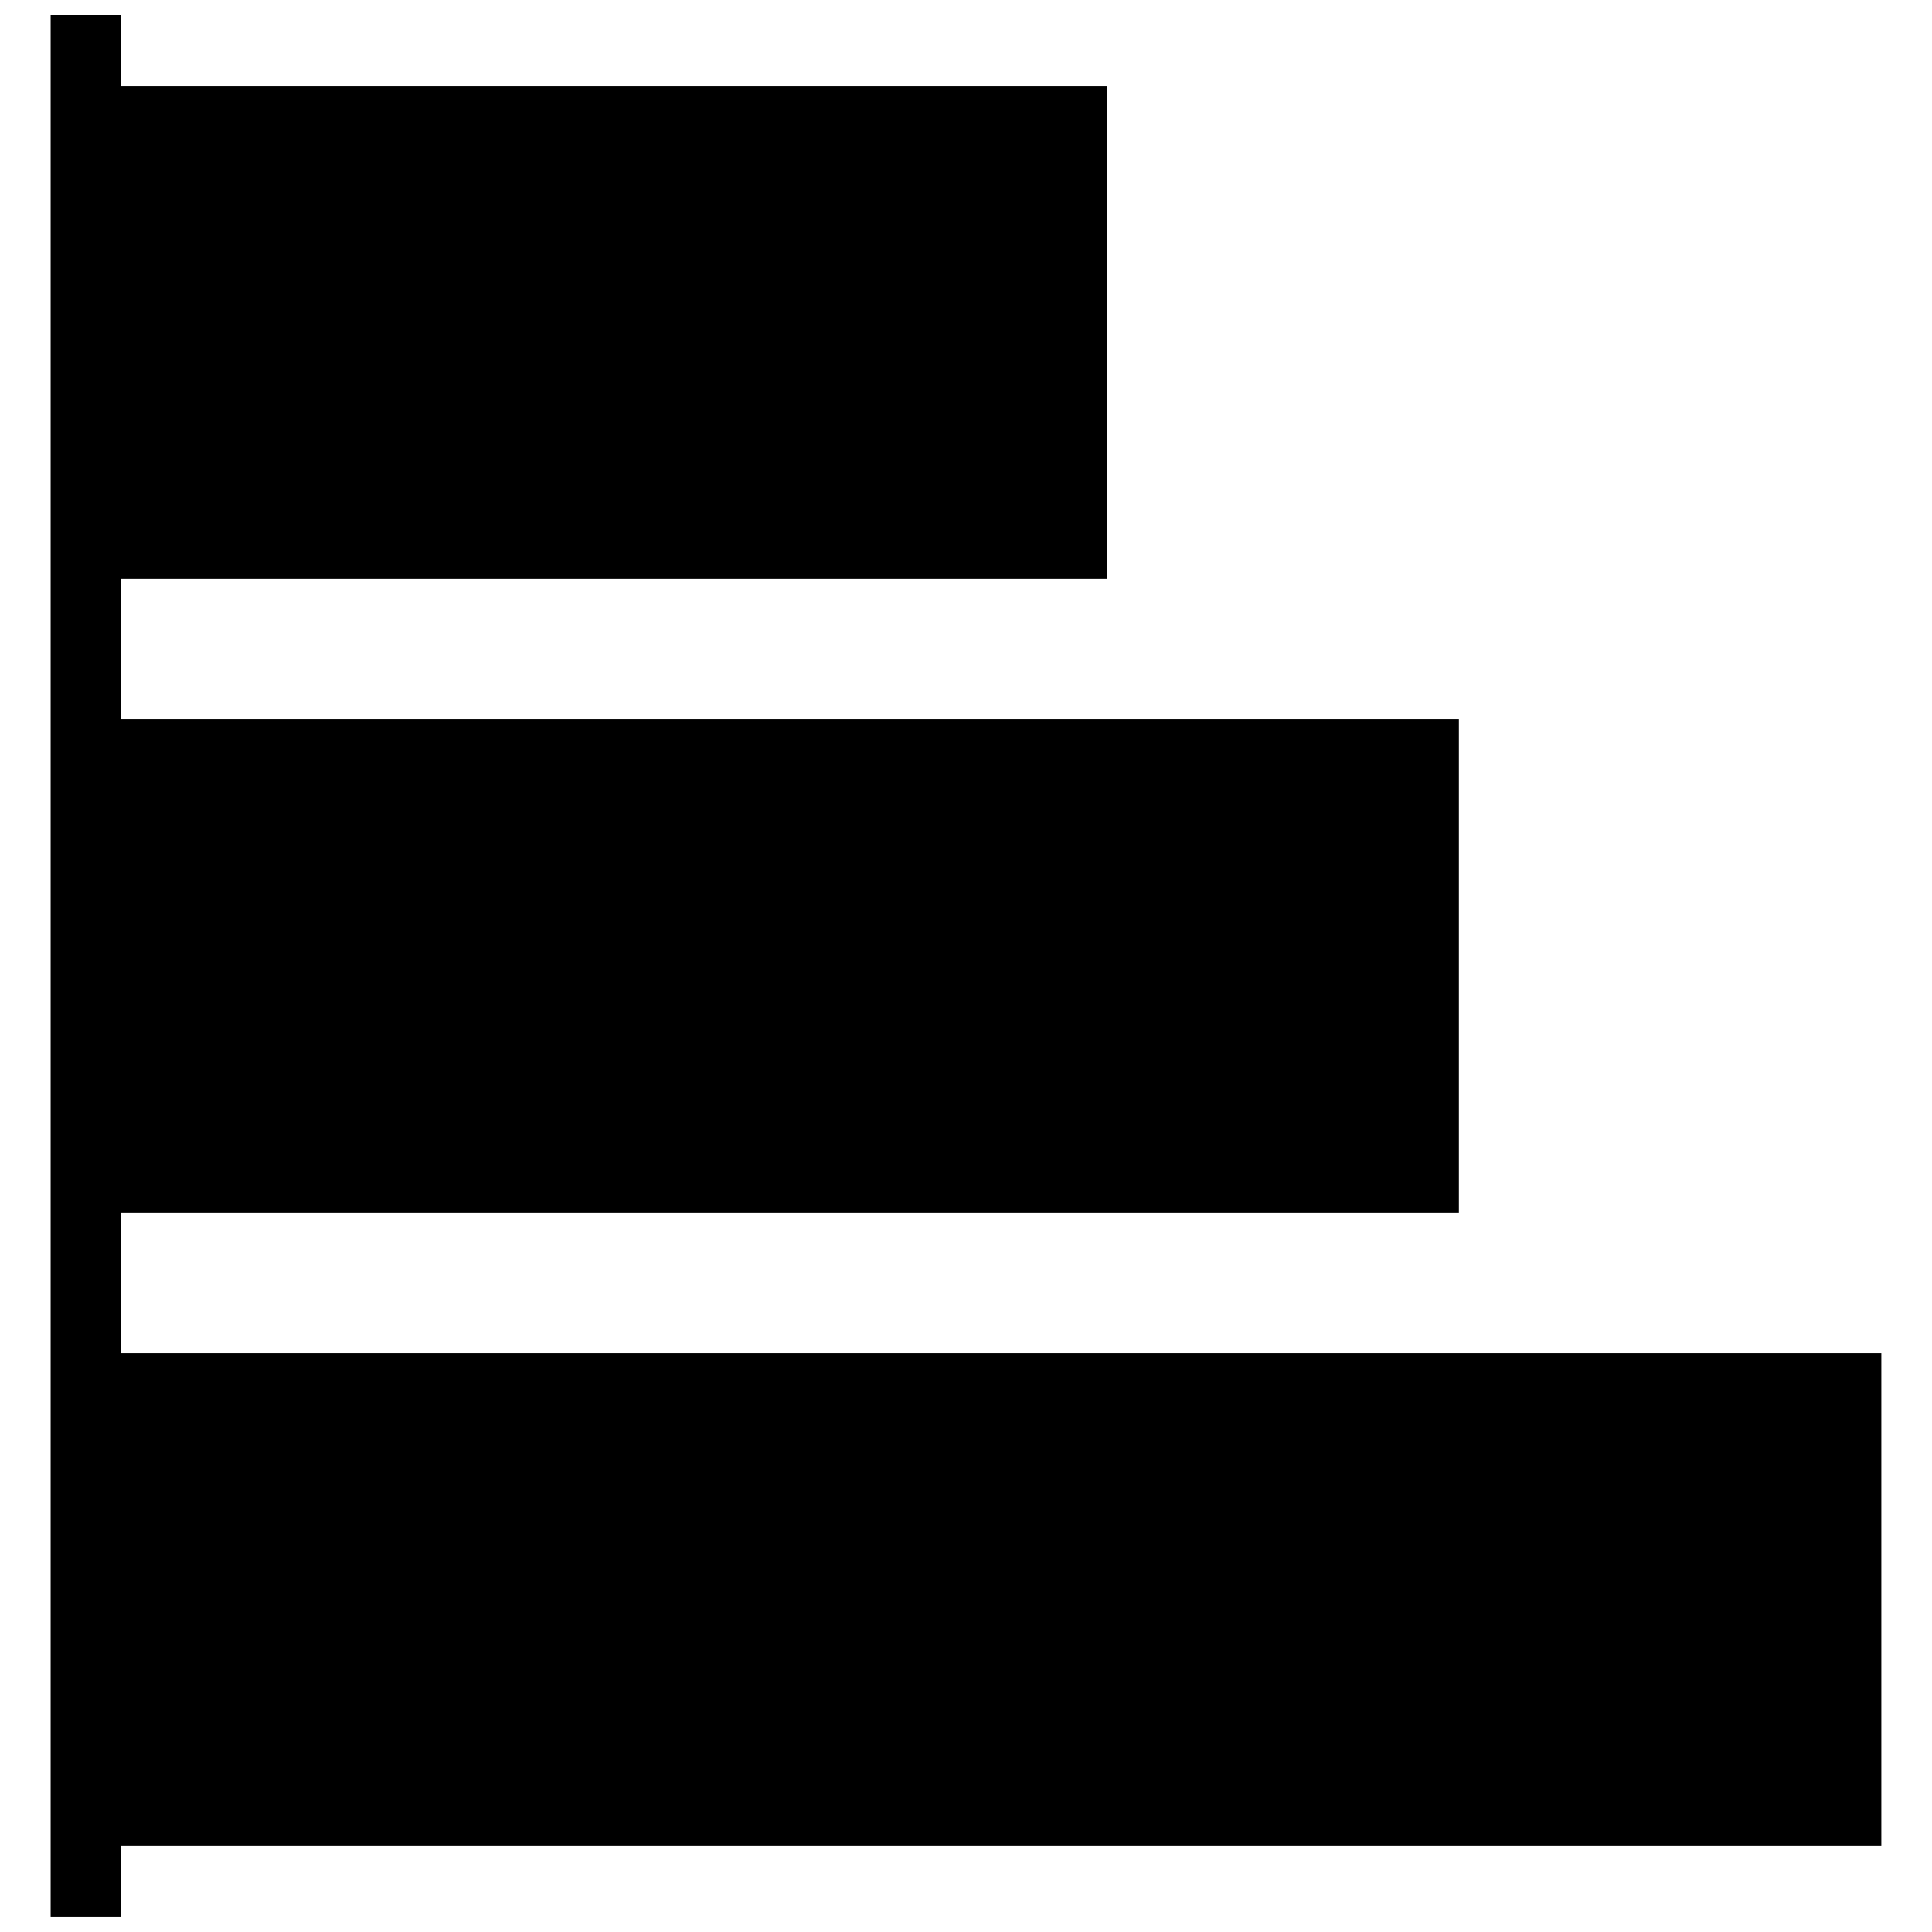 <?xml version="1.0" encoding="UTF-8"?>
<!-- The Best Svg Icon site in the world: iconSvg.co, Visit us! https://iconsvg.co -->
<svg width="800px" height="800px" version="1.1" viewBox="144 144 512 512" xmlns="http://www.w3.org/2000/svg">
 <defs>
  <clipPath id="a">
   <path d="m157 148.09h486v503.81h-486z"/>
  </clipPath>
 </defs>
 <g clip-path="url(#a)">
  <path d="m176.08 633.24h466.49v-130.62h-466.49v-37.316h354.54v-130.62h-354.54v-37.32h261.23v-130.62h-261.23v-18.66h-18.66v503.81h18.66z"/>
 </g>
</svg>